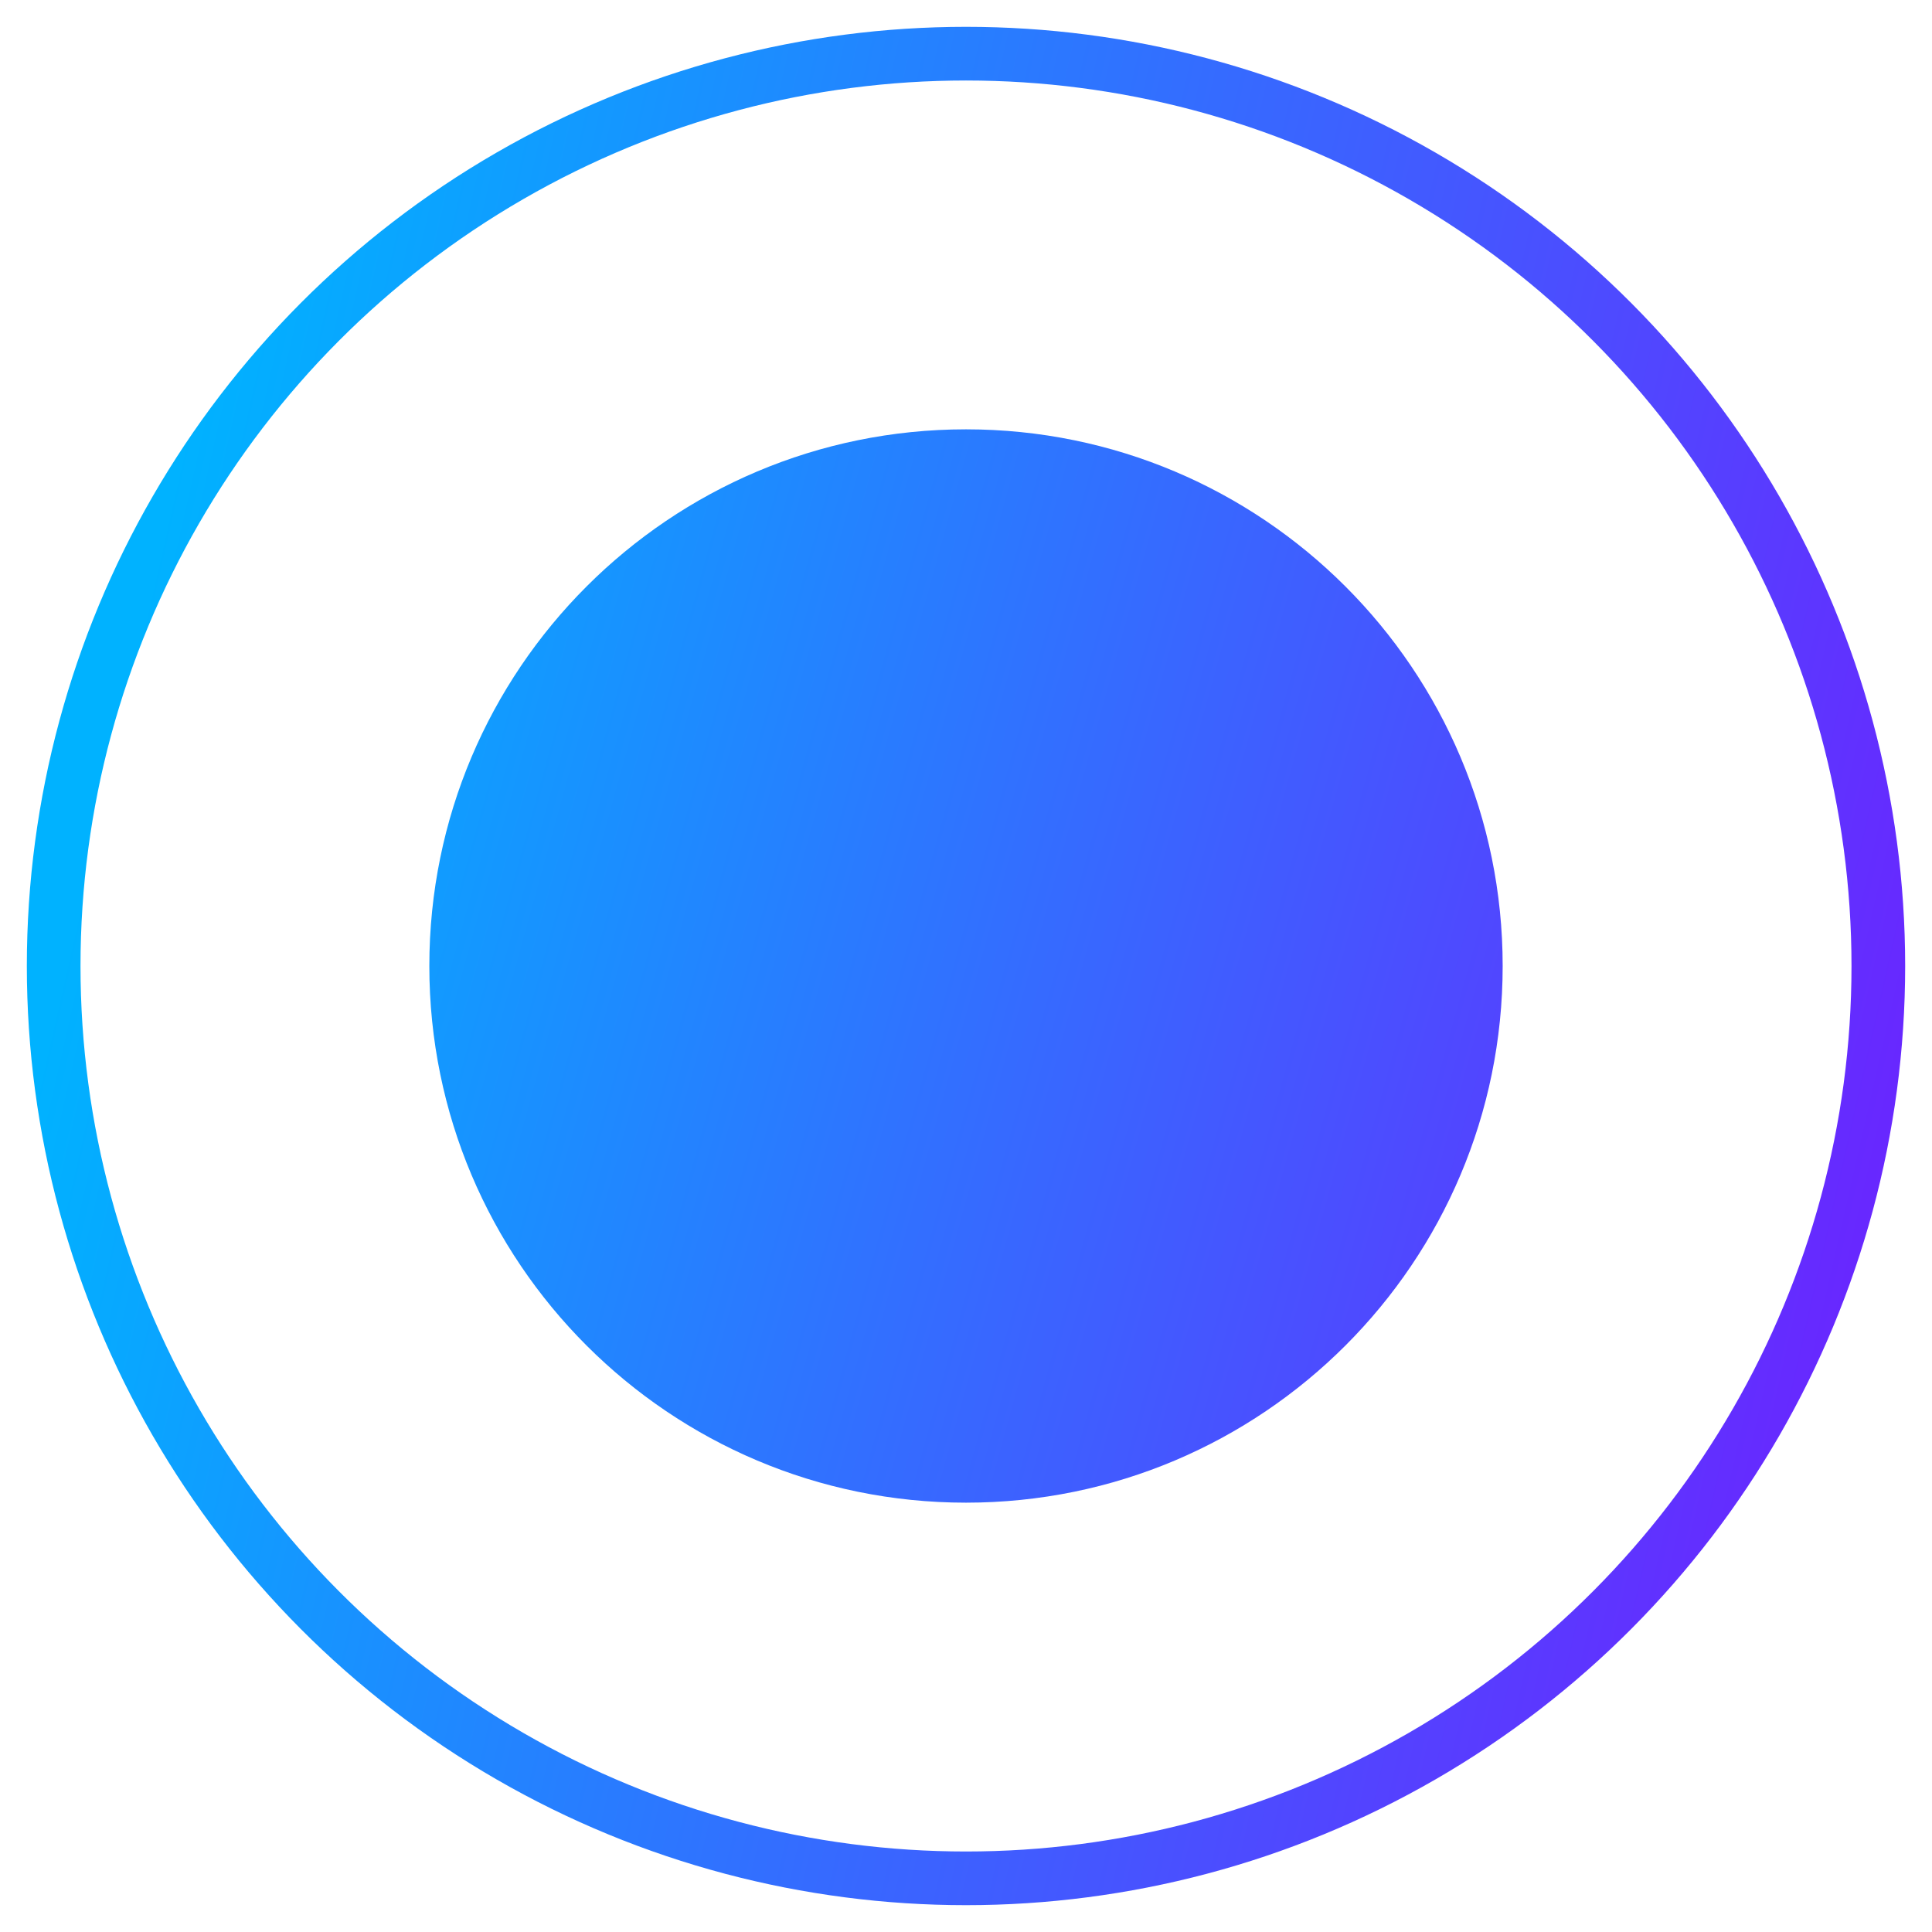 <?xml version="1.0" encoding="UTF-8"?>
<svg width="36px" height="36px" viewBox="0 0 36 36" version="1.1" xmlns="http://www.w3.org/2000/svg" xmlns:xlink="http://www.w3.org/1999/xlink">
    <title>Group 6</title>
    <defs>
        <linearGradient x1="152.758%" y1="100%" x2="-28.228%" y2="50%" id="linearGradient-1">
            <stop stop-color="#7A0FFF" offset="0%"></stop>
            <stop stop-color="#00B2FF" offset="100%"></stop>
        </linearGradient>
        <linearGradient x1="115.438%" y1="76.267%" x2="0%" y2="50%" id="linearGradient-2">
            <stop stop-color="#7A0FFF" offset="0%"></stop>
            <stop stop-color="#00B2FF" offset="100%"></stop>
        </linearGradient>
    </defs>
    <g id="About" stroke="none" stroke-width="1" fill="none" fill-rule="evenodd">
        <g transform="translate(-1154, -638)" id="Group-6">
            <g transform="translate(1155, 639)">
                <path d="M17,27 C22.523,27 27,22.523 27,17 C27,11.477 22.523,7 17,7 C11.477,7 7,11.477 7,17 C7,22.523 11.477,27 17,27 Z" id="Oval" fill="url(#linearGradient-1)"></path>
                <circle id="Oval" stroke="url(#linearGradient-2)" stroke-linecap="round" stroke-linejoin="round" cx="17" cy="17" r="17"></circle>
            </g>
        </g>
    </g>
</svg>